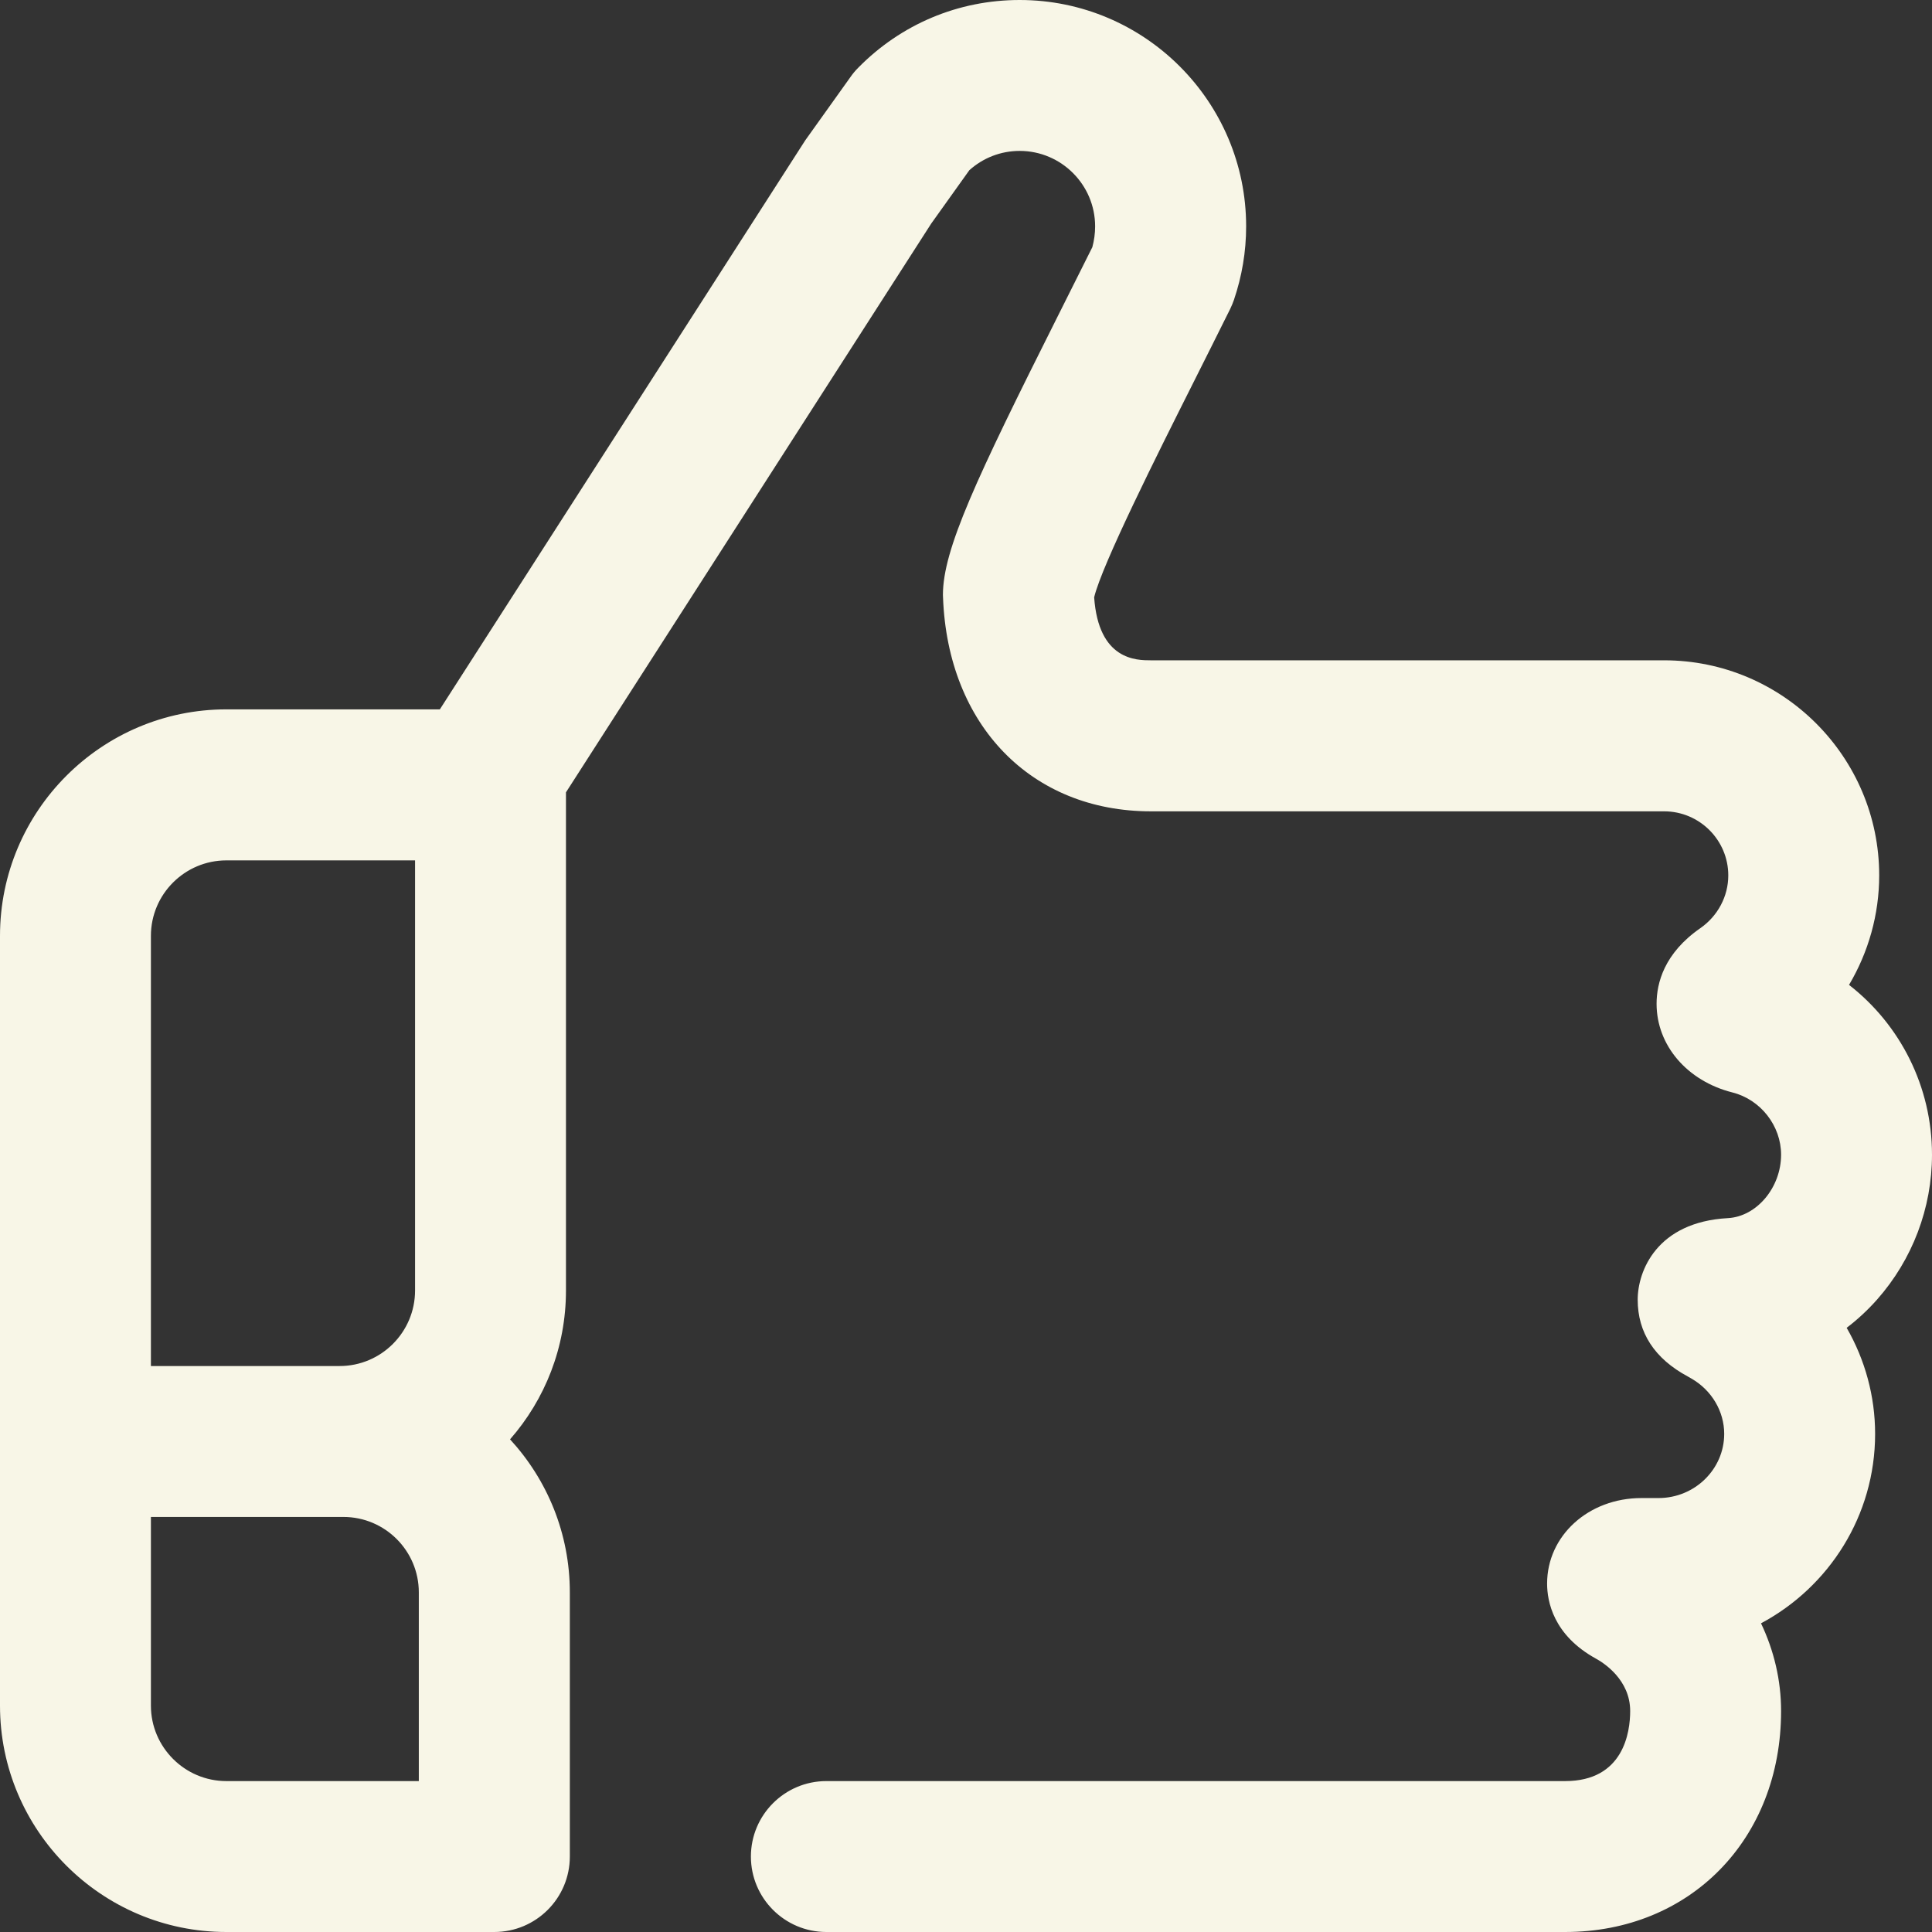 <?xml version="1.0" encoding="UTF-8"?> <svg xmlns="http://www.w3.org/2000/svg" width="18" height="18" viewBox="0 0 18 18" fill="none"><rect x="0" y="0" width="18" height="18" fill="#333333" stroke="none"/> <path d="M17.488 12.108C17.818 11.735 18 11.255 18 10.758C18 10.124 17.704 9.547 17.227 9.176C17.408 8.871 17.508 8.52 17.508 8.156C17.508 7.051 16.609 6.152 15.504 6.152H10.723C10.588 6.152 10.235 6.152 10.194 5.565C10.267 5.26 10.791 4.216 11.108 3.585C11.233 3.336 11.351 3.101 11.462 2.877C11.475 2.85 11.486 2.823 11.496 2.795C11.571 2.574 11.61 2.344 11.61 2.109C11.61 0.946 10.664 0 9.5 0C8.929 0 8.394 0.225 7.994 0.633C7.968 0.659 7.945 0.687 7.924 0.717L7.522 1.28C7.515 1.289 7.509 1.299 7.502 1.308L4.098 6.609H2.109C0.946 6.609 0 7.556 0 8.719V15.891C0 17.054 0.946 18 2.109 18H4.605C4.994 18 5.309 17.685 5.309 17.297V14.836C5.309 14.287 5.098 13.786 4.752 13.41C5.077 13.039 5.273 12.554 5.273 12.023V7.382L8.676 2.083L9.031 1.586C9.16 1.47 9.325 1.406 9.5 1.406C9.888 1.406 10.203 1.722 10.203 2.109C10.203 2.175 10.194 2.24 10.177 2.303C10.075 2.508 9.966 2.725 9.851 2.954C9.094 4.463 8.785 5.119 8.785 5.542C8.785 5.551 8.785 5.559 8.786 5.568C8.831 6.759 9.61 7.559 10.723 7.559H15.504C15.834 7.559 16.102 7.827 16.102 8.156C16.102 8.351 16.004 8.535 15.841 8.648C15.504 8.882 15.434 9.16 15.434 9.352C15.434 9.739 15.718 10.071 16.14 10.178C16.403 10.244 16.594 10.488 16.594 10.758C16.594 11.064 16.367 11.334 16.099 11.349C15.435 11.385 15.258 11.843 15.258 12.109C15.258 12.416 15.415 12.658 15.726 12.825C15.736 12.831 15.747 12.837 15.759 12.844C15.947 12.952 16.064 13.149 16.064 13.359C16.064 13.689 15.789 13.957 15.452 13.957H15.293C14.8 13.957 14.414 14.307 14.414 14.754C14.414 14.921 14.473 15.234 14.867 15.452C14.943 15.493 15.188 15.651 15.188 15.941C15.188 16.137 15.128 16.594 14.582 16.594H7.699C7.311 16.594 6.996 16.909 6.996 17.297C6.996 17.685 7.311 18 7.699 18H14.582C15.748 18 16.594 17.134 16.594 15.941C16.594 15.655 16.528 15.378 16.407 15.124C17.04 14.786 17.47 14.122 17.47 13.359C17.47 13.008 17.376 12.668 17.205 12.371C17.306 12.294 17.401 12.206 17.488 12.108V12.108ZM1.406 8.719C1.406 8.331 1.722 8.016 2.109 8.016H3.867V12.023C3.867 12.411 3.552 12.727 3.164 12.727H1.406V8.719ZM3.902 16.594H2.109C1.722 16.594 1.406 16.278 1.406 15.891V14.133H3.199C3.587 14.133 3.902 14.448 3.902 14.836V16.594Z" fill="#F8F6E7"></path> </svg> 